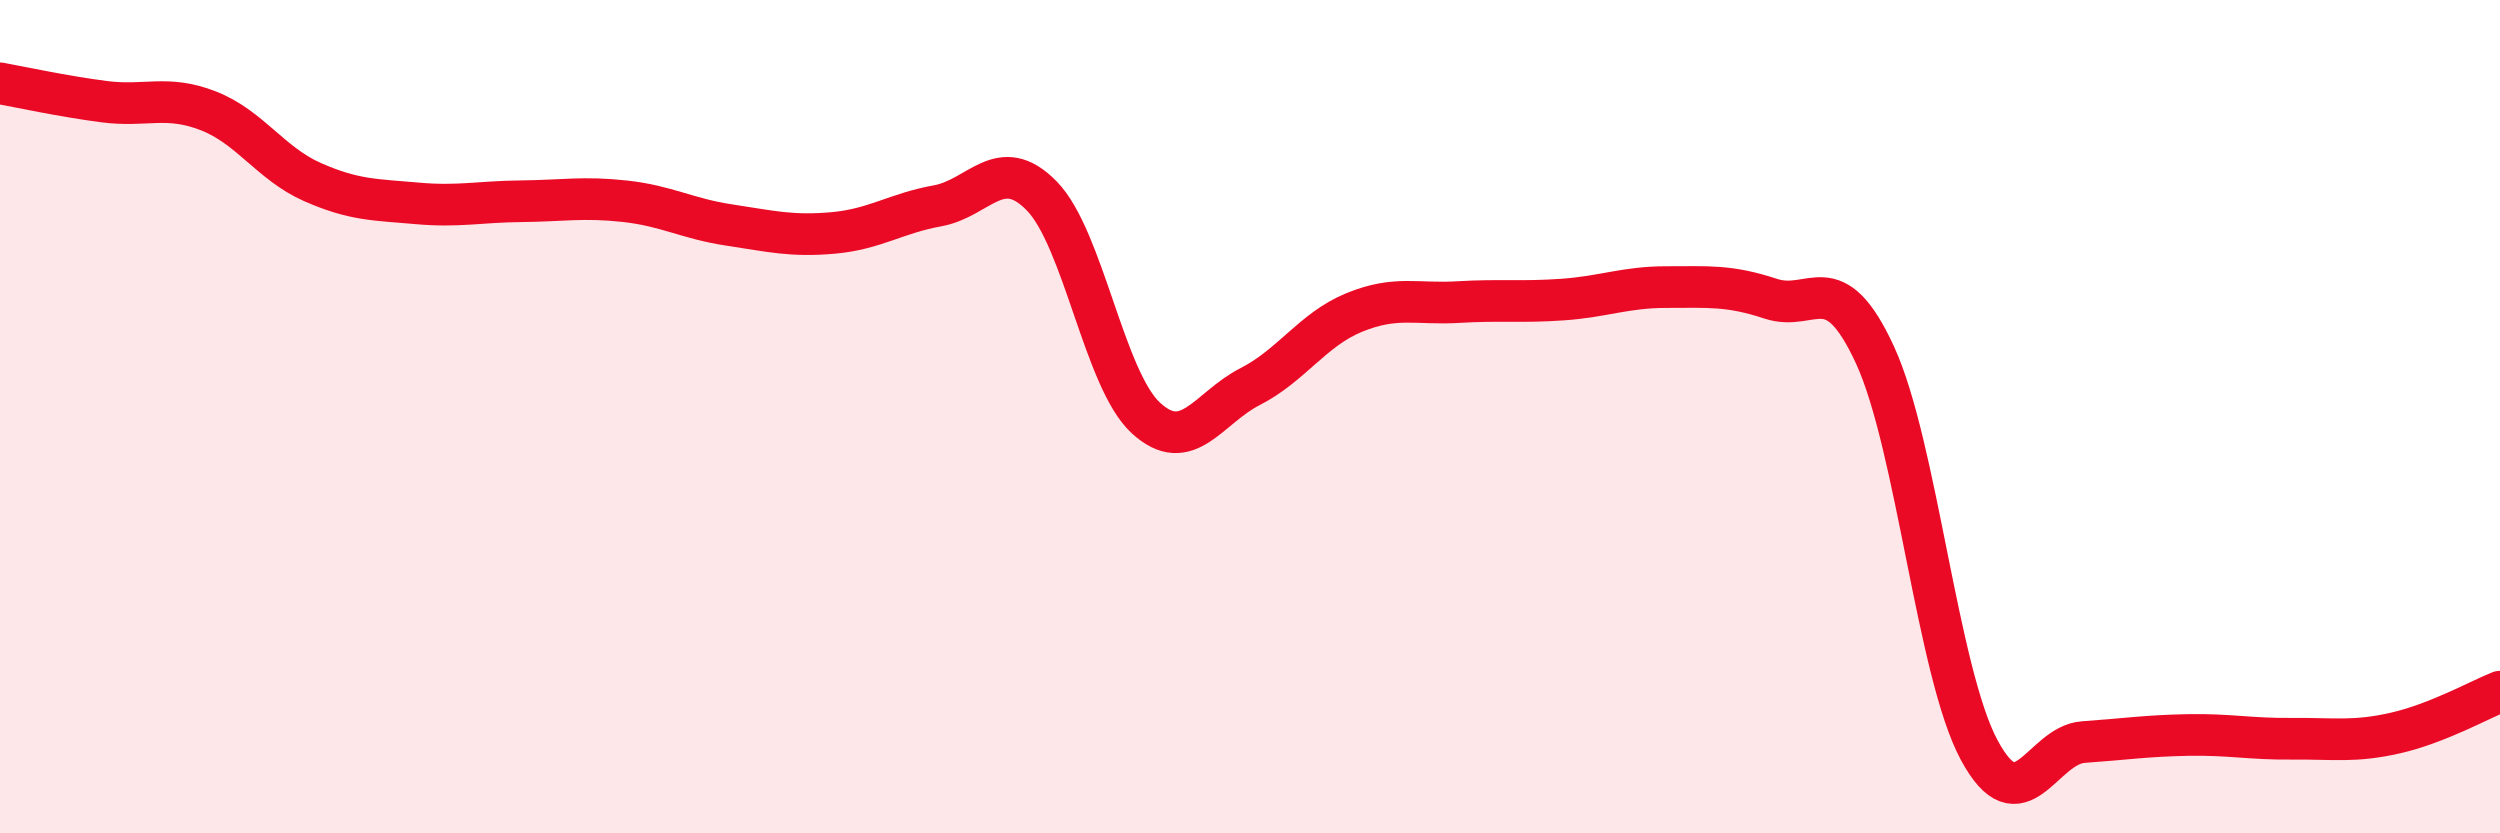 
    <svg width="60" height="20" viewBox="0 0 60 20" xmlns="http://www.w3.org/2000/svg">
      <path
        d="M 0,2 C 0.5,2.09 1.5,2.31 2.5,2.44 C 3.5,2.57 4,2.27 5,2.66 C 6,3.05 6.5,3.93 7.5,4.37 C 8.5,4.81 9,4.79 10,4.88 C 11,4.97 11.5,4.84 12.5,4.83 C 13.5,4.82 14,4.72 15,4.83 C 16,4.94 16.5,5.25 17.5,5.4 C 18.5,5.55 19,5.68 20,5.59 C 21,5.5 21.5,5.12 22.5,4.94 C 23.5,4.76 24,3.68 25,4.7 C 26,5.72 26.5,9.11 27.5,10.03 C 28.5,10.95 29,9.79 30,9.28 C 31,8.77 31.5,7.91 32.5,7.5 C 33.5,7.09 34,7.31 35,7.25 C 36,7.19 36.5,7.26 37.5,7.19 C 38.5,7.12 39,6.89 40,6.89 C 41,6.89 41.5,6.84 42.5,7.17 C 43.5,7.5 44,6.35 45,8.52 C 46,10.69 46.5,16.14 47.5,18 C 48.5,19.86 49,17.88 50,17.81 C 51,17.74 51.5,17.66 52.5,17.64 C 53.5,17.62 54,17.74 55,17.73 C 56,17.72 56.5,17.82 57.5,17.59 C 58.5,17.36 59.5,16.8 60,16.6L60 20L0 20Z"
        fill="#EB0A25"
        opacity="0.1"
        stroke-linecap="round"
        stroke-linejoin="round"
      />
      <path
        d="M 0,2 C 0.5,2.09 1.5,2.31 2.5,2.44 C 3.5,2.57 4,2.27 5,2.66 C 6,3.05 6.5,3.93 7.5,4.37 C 8.5,4.81 9,4.79 10,4.88 C 11,4.97 11.5,4.84 12.5,4.83 C 13.5,4.82 14,4.72 15,4.83 C 16,4.94 16.5,5.25 17.5,5.4 C 18.5,5.55 19,5.68 20,5.59 C 21,5.5 21.5,5.12 22.5,4.94 C 23.5,4.76 24,3.68 25,4.7 C 26,5.72 26.5,9.11 27.5,10.03 C 28.5,10.95 29,9.79 30,9.28 C 31,8.77 31.5,7.91 32.5,7.5 C 33.5,7.09 34,7.31 35,7.25 C 36,7.19 36.5,7.26 37.5,7.19 C 38.5,7.12 39,6.89 40,6.89 C 41,6.89 41.5,6.84 42.5,7.17 C 43.5,7.5 44,6.35 45,8.52 C 46,10.69 46.5,16.14 47.5,18 C 48.5,19.86 49,17.88 50,17.81 C 51,17.74 51.5,17.66 52.5,17.64 C 53.5,17.62 54,17.74 55,17.73 C 56,17.72 56.5,17.82 57.5,17.59 C 58.5,17.36 59.5,16.8 60,16.6"
        stroke="#EB0A25"
        stroke-width="1"
        fill="none"
        stroke-linecap="round"
        stroke-linejoin="round"
      />
    </svg>
  